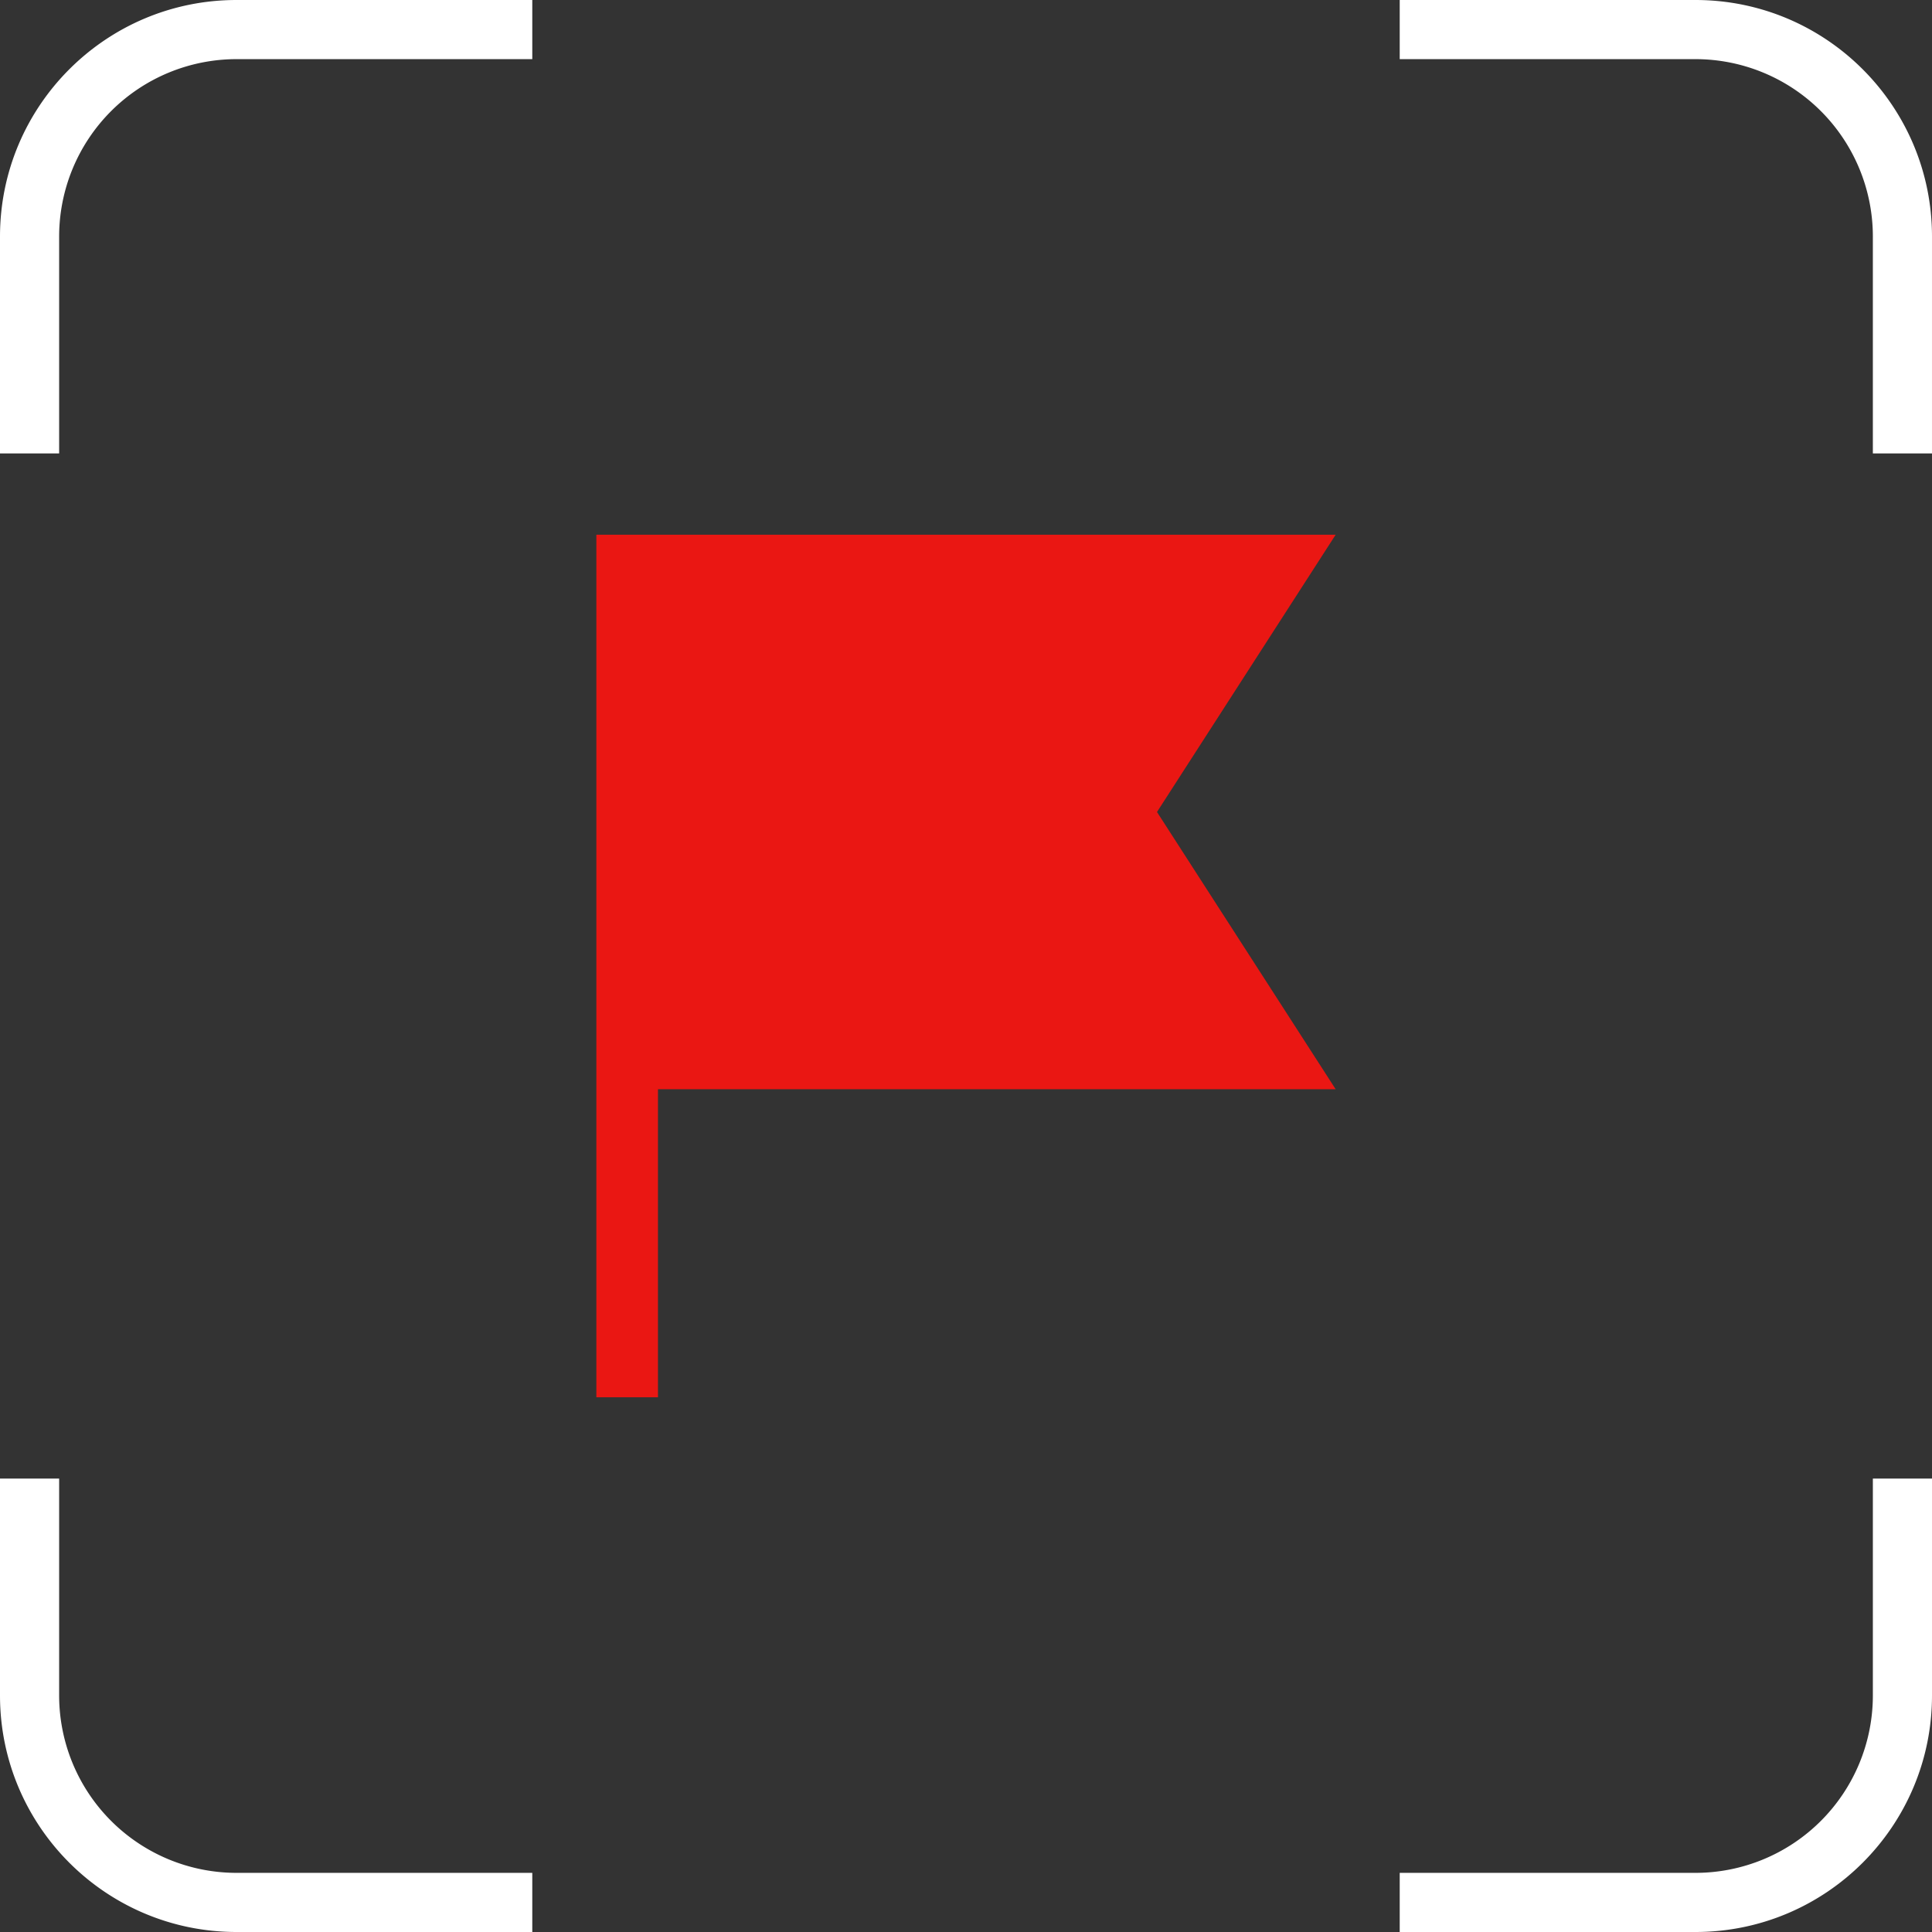 <svg xmlns="http://www.w3.org/2000/svg" width="98" height="98" fill="none"><rect width="100%" height="100%" fill="#333333" stroke="none"/><g clip-path="url(#a)"><path fill="#EA1713" d="M33.375 70.875H30.25v-43.75h37.5l-9.062 14.063L67.75 55.25H33.375z"/><path fill="#fff" fill-rule="evenodd" d="M27 0H12C5.373 0 0 5.373 0 12v11h3V12a9 9 0 0 1 9-9h15zm44 3V0h15c6.627 0 12 5.373 12 12v11h-3V12a9 9 0 0 0-9-9zm0 92h15a9 9 0 0 0 9-9V75h3v11c0 6.627-5.373 12-12 12H71zM3 75v11a9 9 0 0 0 9 9h15v3H12C5.373 98 0 92.627 0 86V75z" clip-rule="evenodd"/></g><defs><clipPath id="a"><path fill="#fff" d="M0 0h98v98H0z"/></clipPath></defs></svg>